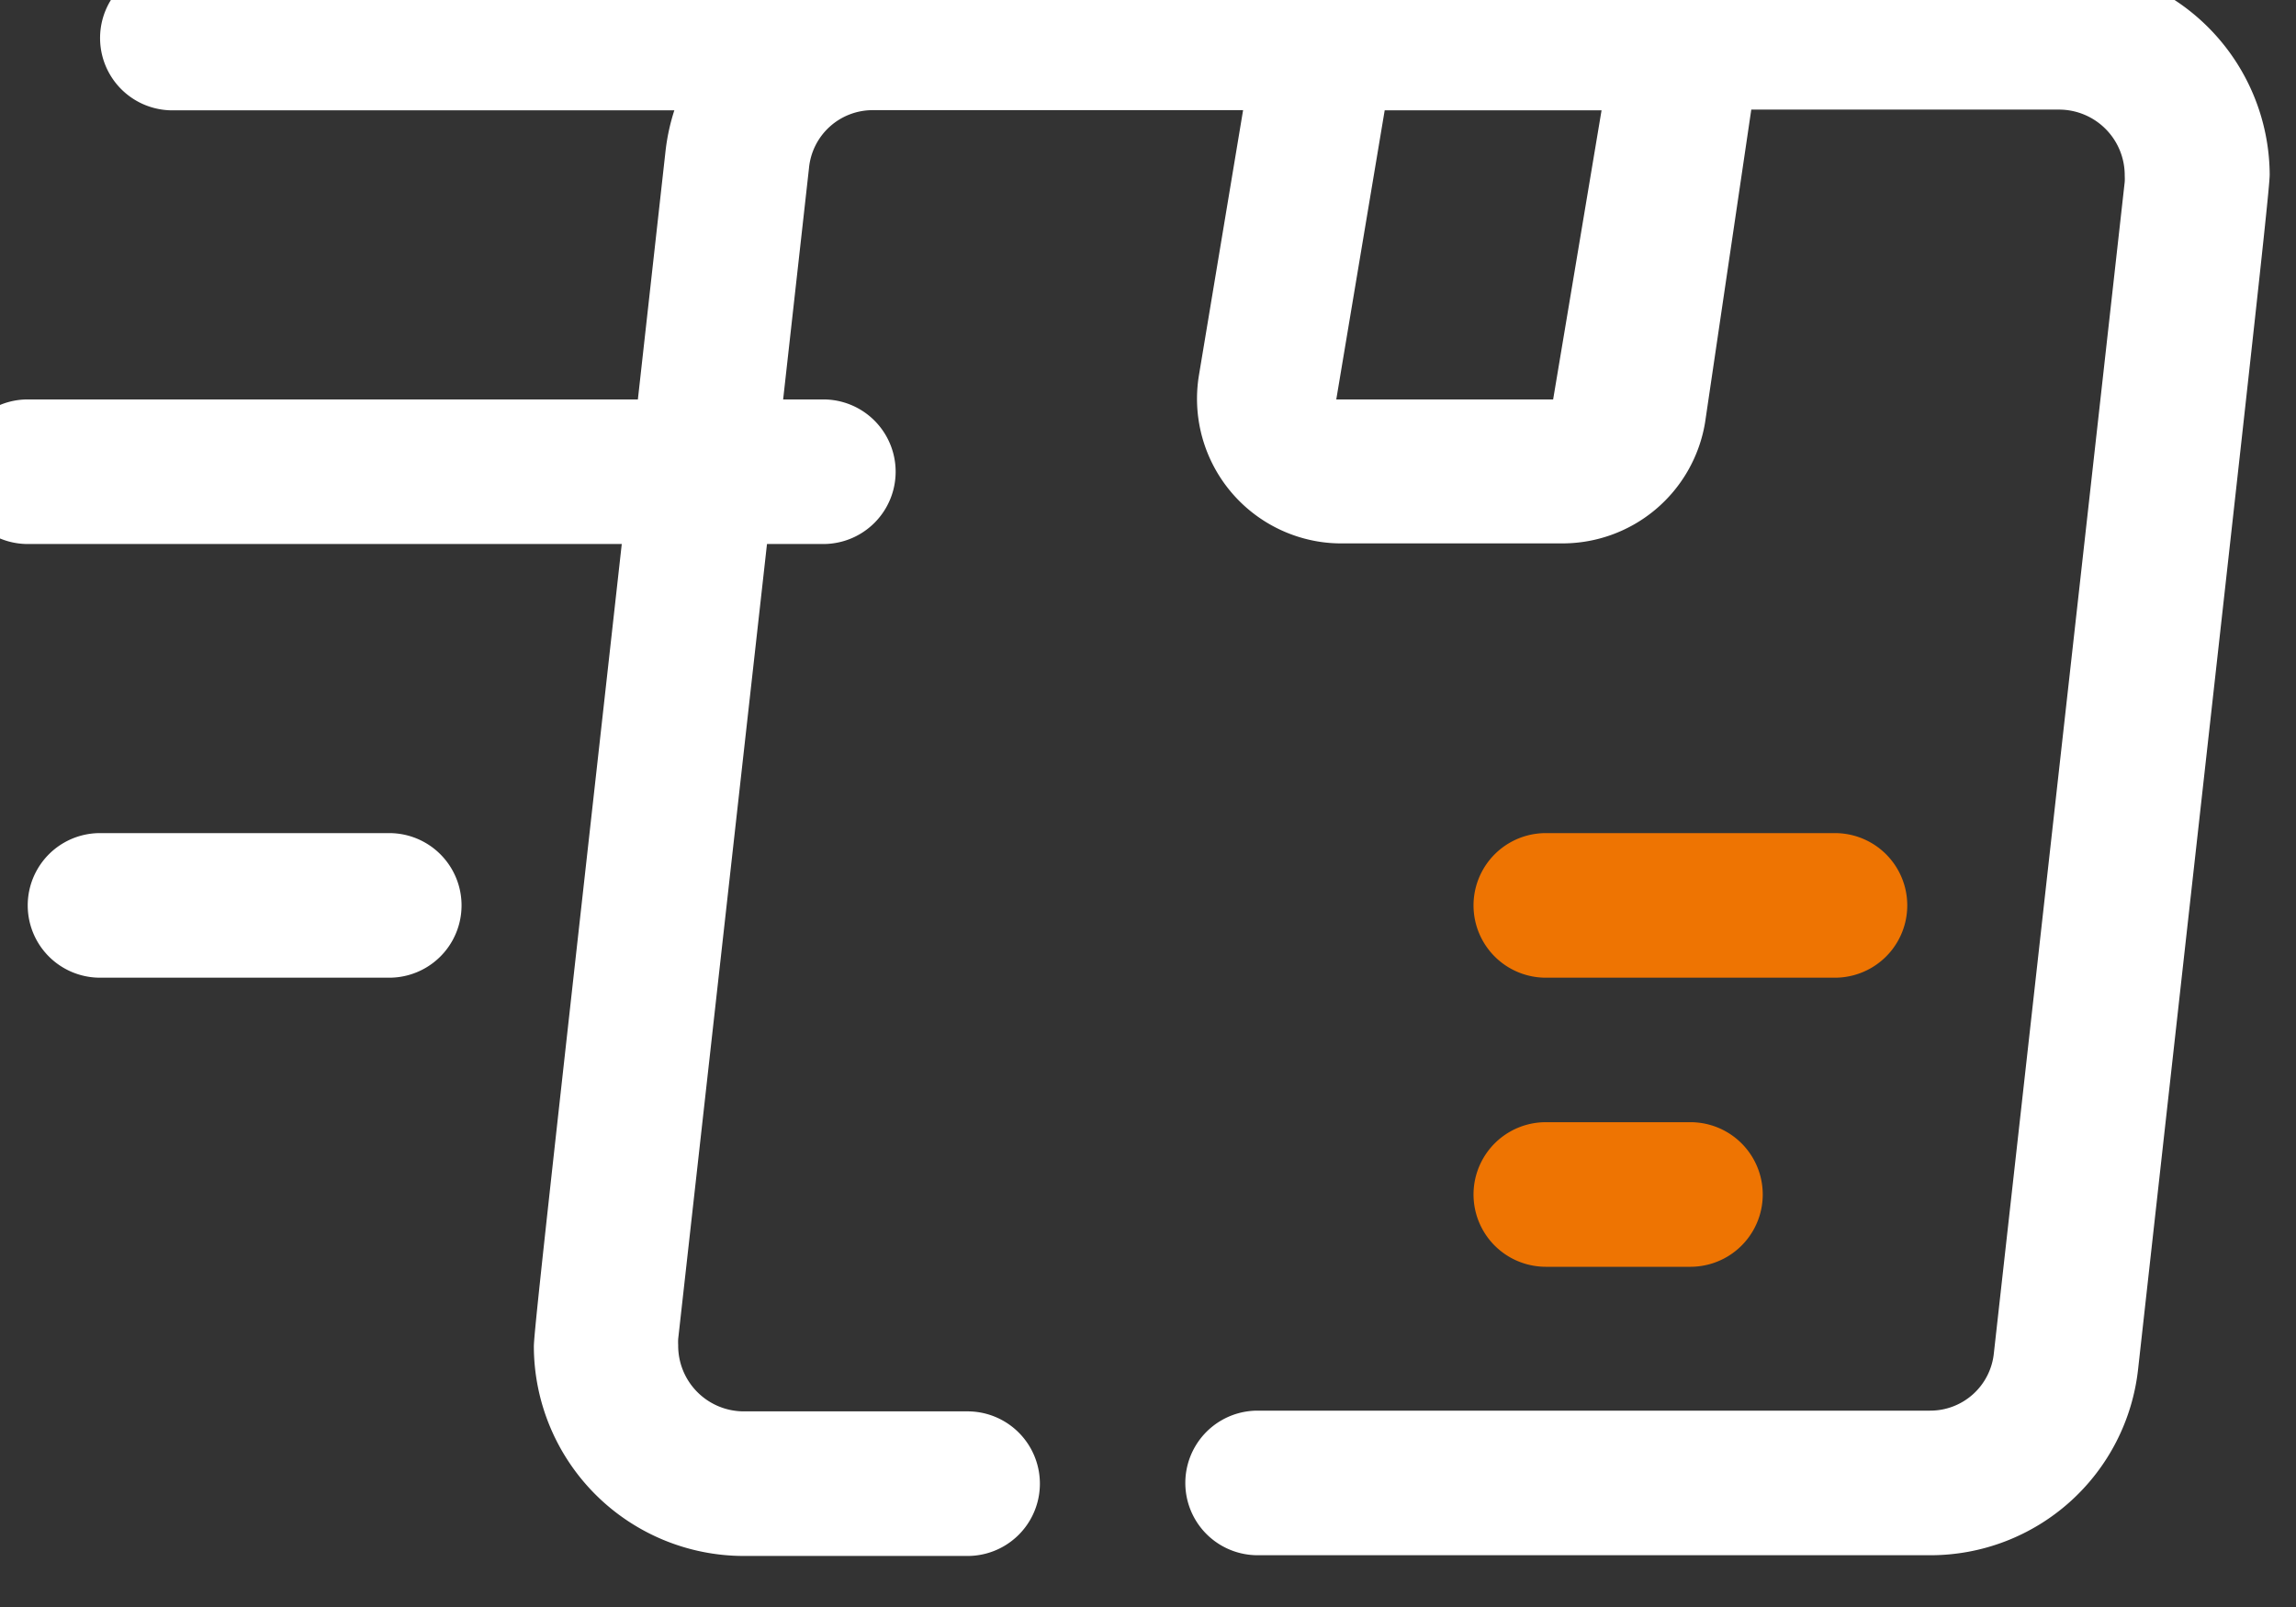 <svg xmlns="http://www.w3.org/2000/svg" xmlns:xlink="http://www.w3.org/1999/xlink" width="25.134" height="17.594" viewBox="0 0 25.134 17.594">
  <rect x="0" y="0" width="25.134" height="17.594" fill="#333333" stroke="none"/>
  <defs>
    <clipPath id="clip-path">
      <rect id="Rectangle_161" data-name="Rectangle 161" width="25.134" height="17.594" fill="#fff"/>
    </clipPath>
  </defs>
  <g id="Group_13571" data-name="Group 13571" transform="translate(0 0)">
    <g id="Group_20" data-name="Group 20" transform="translate(0 0)" clip-path="url(#clip-path)">
      <path id="Path_14" data-name="Path 14" d="M24.7,0H11.719A2.287,2.287,0,0,0,9.44,2.042C8.324,12.076,8,14.917,8,15.115a2.3,2.3,0,0,0,2.295,2.295h2.453a.791.791,0,0,0,0-1.583H10.295A.719.719,0,0,1,9.58,15.1a.623.623,0,0,1,0-.066l1.432-12.82a.7.7,0,0,1,.7-.633h4.052l-.483,2.9a1.584,1.584,0,0,0,1.3,1.822,1.548,1.548,0,0,0,.283.021h2.374a1.582,1.582,0,0,0,1.583-1.322l.506-3.427H24.7a.719.719,0,0,1,.715.725.622.622,0,0,1,0,.066l-1.432,12.82a.7.7,0,0,1-.7.633h-7.36a.791.791,0,0,0,0,1.583h7.36a2.287,2.287,0,0,0,2.279-2.042c1.116-10.034,1.44-12.875,1.44-13.073A2.3,2.3,0,0,0,24.7,0M19.158,4.748H16.784l.53-3.165h2.374Z" transform="translate(-2.156 -0.375)" fill="#fff"/>
      <path id="Path_15" data-name="Path 15" d="M21.791,13.583h3.165a.791.791,0,0,0,0-1.583H21.791a.791.791,0,0,0,0,1.583" transform="translate(-4.869 -2.879)" fill="#ee7402"/>
      <path id="Path_16" data-name="Path 16" d="M21.791,17.583h1.583a.791.791,0,1,0,0-1.583H21.791a.791.791,0,0,0,0,1.583" transform="translate(-4.869 -3.714)" fill="#ee7402"/>
      <path id="Path_17" data-name="Path 17" d="M9.122,1.583H2.791A.791.791,0,0,1,2.791,0H9.122a.791.791,0,0,1,0,1.583" transform="translate(-0.904 -0.375)" fill="#fff"/>
      <path id="Path_18" data-name="Path 18" d="M9.5,7.583H.791A.791.791,0,0,1,.791,6H9.5a.791.791,0,0,1,0,1.583" transform="translate(-0.487 -1.627)" fill="#fff"/>
      <path id="Path_19" data-name="Path 19" d="M4.957,13.583H1.791a.791.791,0,0,1,0-1.583H4.957a.791.791,0,0,1,0,1.583" transform="translate(-0.696 -2.879)" fill="#fff"/>
    </g>
  </g>
</svg>
